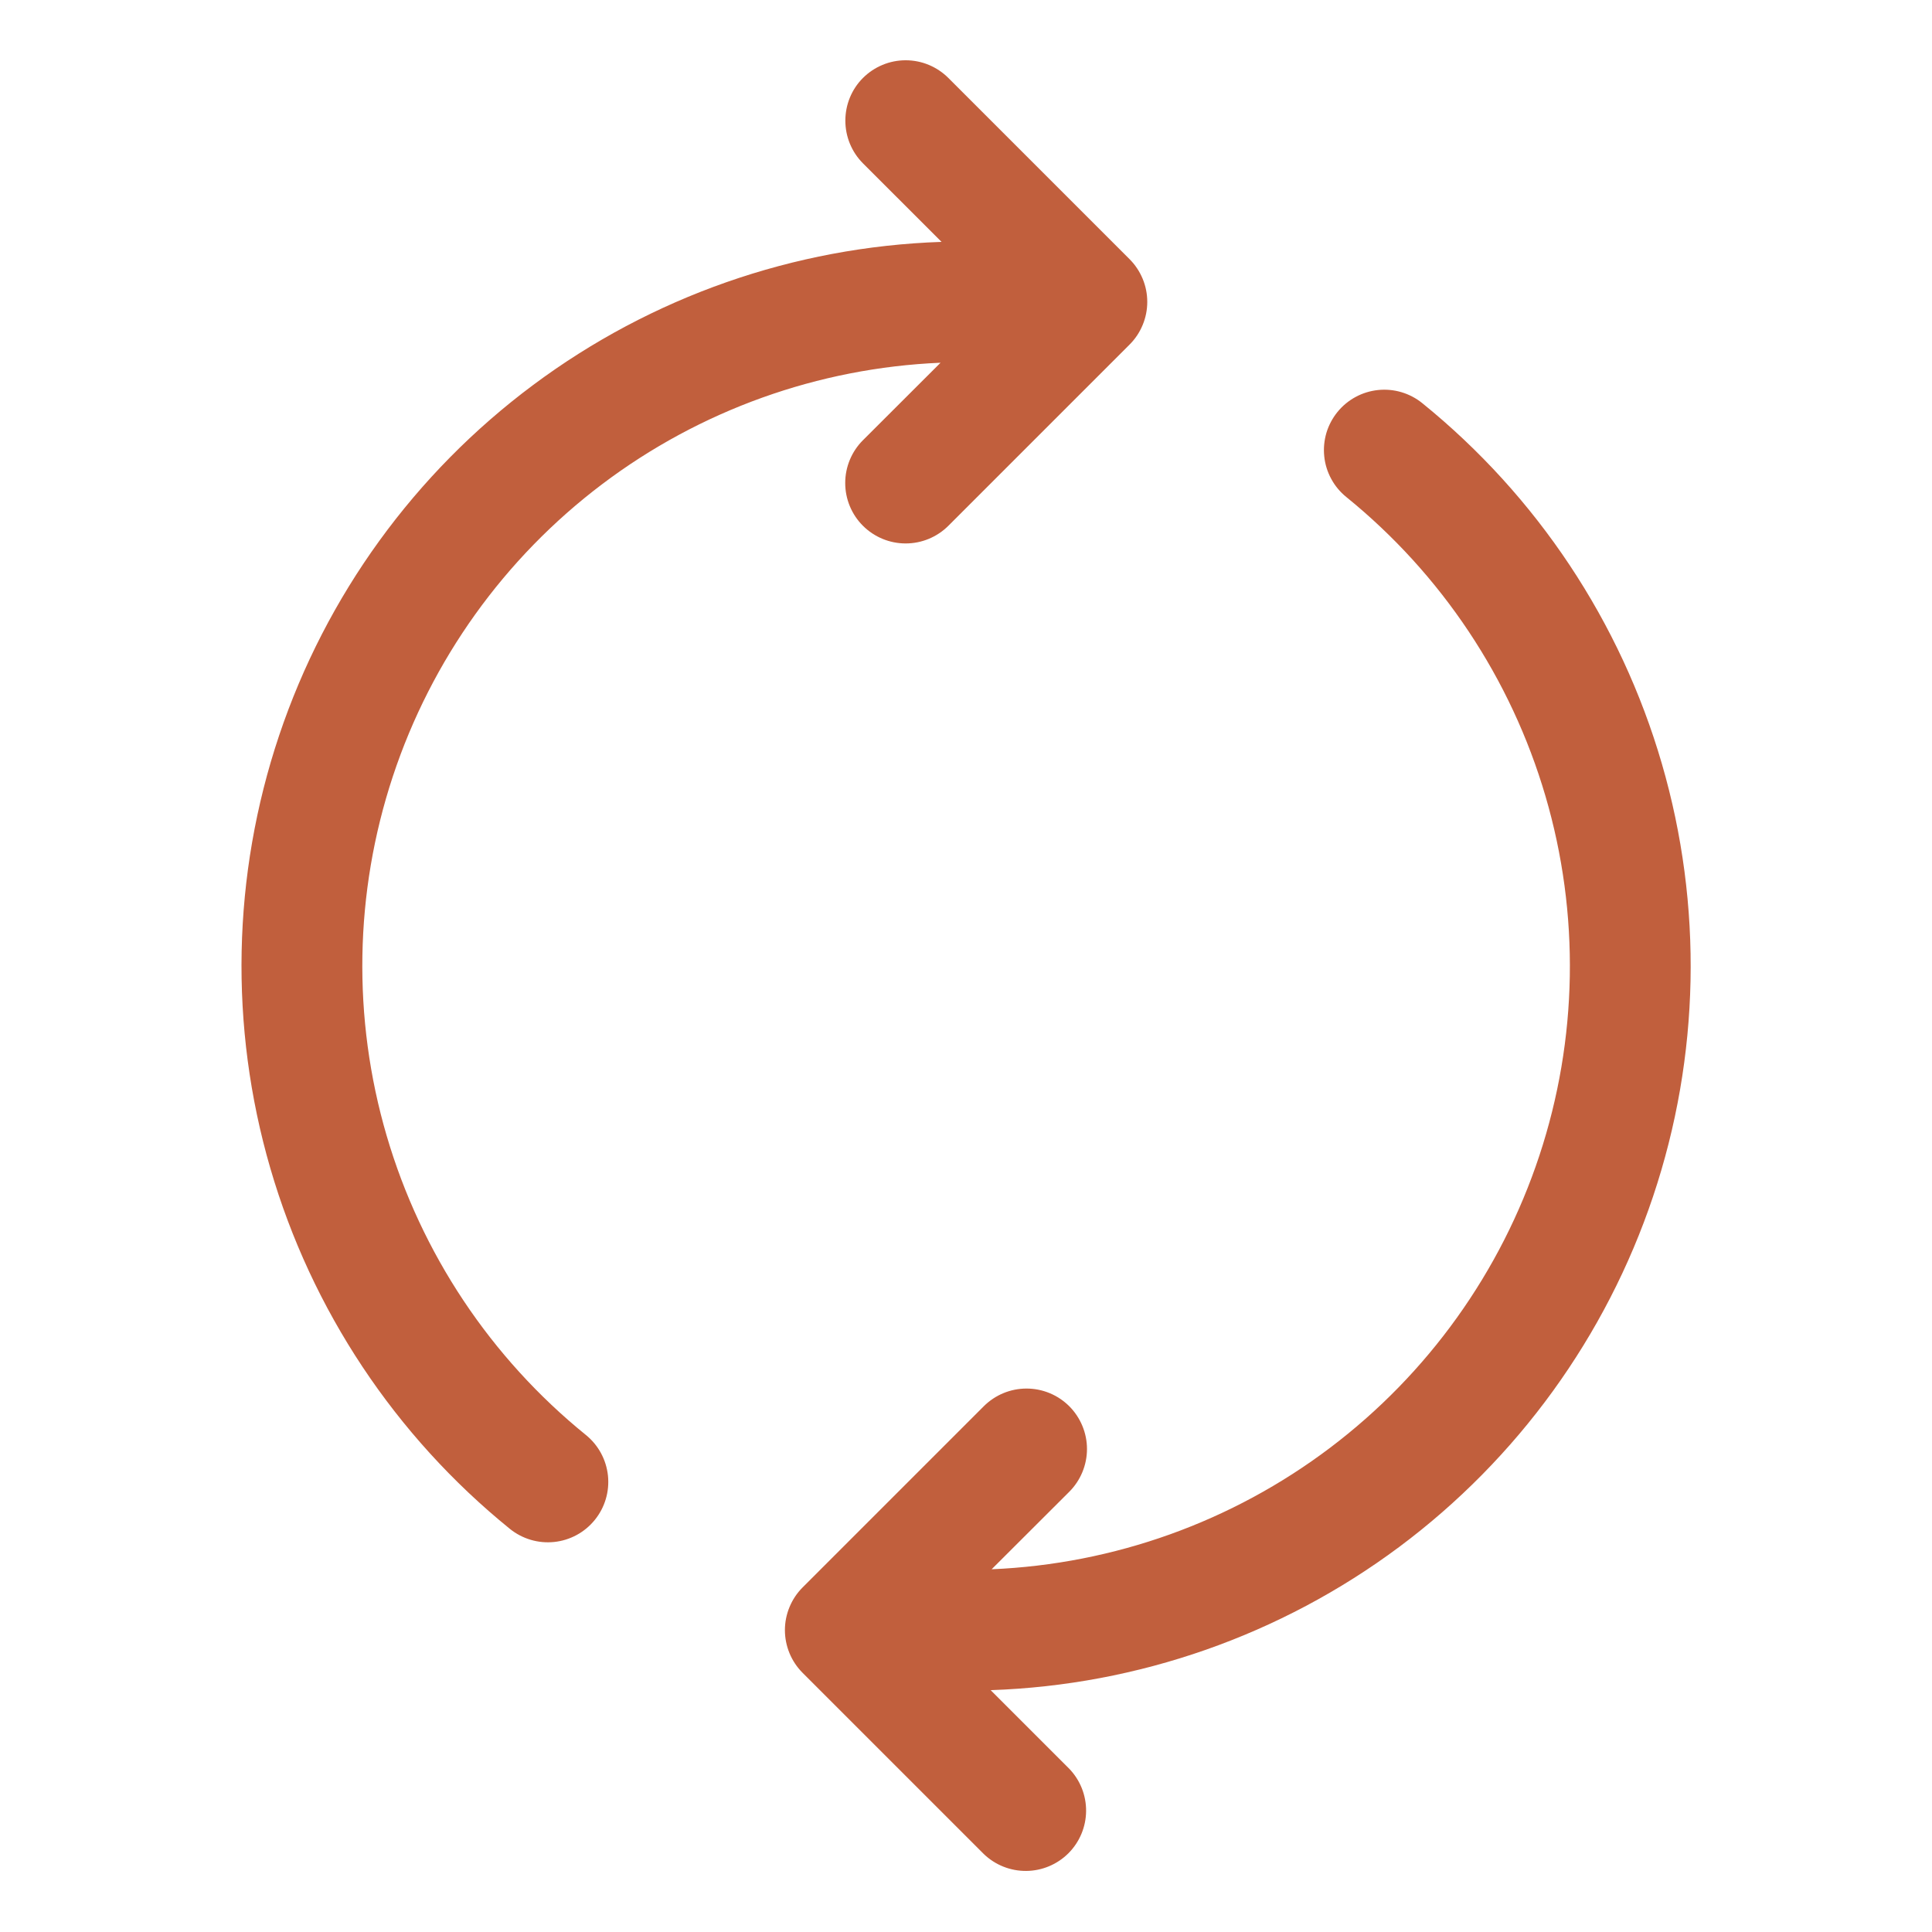<svg width="56" height="56" viewBox="0 0 56 56" fill="none" xmlns="http://www.w3.org/2000/svg">
<path d="M25.012 2.261C25.175 2.098 25.368 1.969 25.58 1.881C25.793 1.792 26.021 1.747 26.251 1.747C26.481 1.747 26.709 1.792 26.922 1.881C27.134 1.969 27.327 2.098 27.49 2.261L32.74 7.511C32.903 7.674 33.032 7.867 33.12 8.079C33.209 8.292 33.254 8.52 33.254 8.75C33.254 8.98 33.209 9.208 33.12 9.421C33.032 9.634 32.903 9.827 32.74 9.989L27.49 15.239C27.161 15.568 26.716 15.752 26.251 15.752C25.786 15.752 25.341 15.568 25.012 15.239C24.683 14.911 24.499 14.465 24.499 14C24.499 13.536 24.683 13.09 25.012 12.761L27.262 10.514C23.712 10.664 20.291 11.892 17.455 14.033C14.619 16.175 12.503 19.129 11.387 22.503C10.271 25.877 10.209 29.511 11.208 32.921C12.208 36.332 14.222 39.357 16.983 41.594C17.344 41.887 17.573 42.31 17.622 42.772C17.67 43.234 17.533 43.696 17.24 44.056C16.948 44.417 16.524 44.647 16.062 44.695C15.601 44.743 15.139 44.606 14.778 44.314C11.453 41.619 9.031 37.973 7.836 33.864C6.64 29.754 6.729 25.378 8.09 21.32C9.451 17.263 12.019 13.718 15.451 11.161C18.882 8.603 23.013 7.155 27.291 7.011L25.015 4.736C24.687 4.408 24.503 3.962 24.503 3.498C24.503 3.034 24.684 2.589 25.012 2.261ZM38.767 11.942C39.059 11.582 39.483 11.353 39.944 11.305C40.406 11.257 40.867 11.395 41.227 11.687C44.552 14.381 46.975 18.027 48.17 22.137C49.365 26.246 49.276 30.622 47.915 34.68C46.554 38.737 43.986 42.282 40.555 44.84C37.123 47.397 32.992 48.845 28.715 48.99L30.99 51.265C31.309 51.595 31.485 52.037 31.481 52.496C31.477 52.955 31.293 53.393 30.969 53.718C30.644 54.042 30.205 54.226 29.747 54.23C29.288 54.234 28.846 54.058 28.515 53.739L23.265 48.489C23.102 48.327 22.973 48.133 22.885 47.921C22.797 47.708 22.751 47.48 22.751 47.25C22.751 47.02 22.797 46.792 22.885 46.58C22.973 46.367 23.102 46.174 23.265 46.011L28.515 40.761C28.678 40.599 28.871 40.469 29.084 40.381C29.297 40.293 29.524 40.248 29.755 40.248C29.985 40.248 30.212 40.293 30.425 40.381C30.638 40.469 30.831 40.599 30.994 40.761C31.156 40.924 31.285 41.117 31.373 41.33C31.461 41.542 31.507 41.77 31.507 42C31.507 42.23 31.461 42.458 31.373 42.671C31.285 42.883 31.156 43.077 30.994 43.239L28.743 45.486C32.294 45.336 35.714 44.109 38.55 41.967C41.386 39.825 43.503 36.871 44.619 33.497C45.735 30.123 45.797 26.489 44.797 23.079C43.798 19.669 41.783 16.644 39.023 14.406C38.844 14.261 38.695 14.083 38.586 13.88C38.476 13.678 38.407 13.456 38.384 13.227C38.36 12.998 38.382 12.767 38.447 12.546C38.513 12.326 38.622 12.121 38.767 11.942Z" fill="#C15F3D"/>
</svg>
